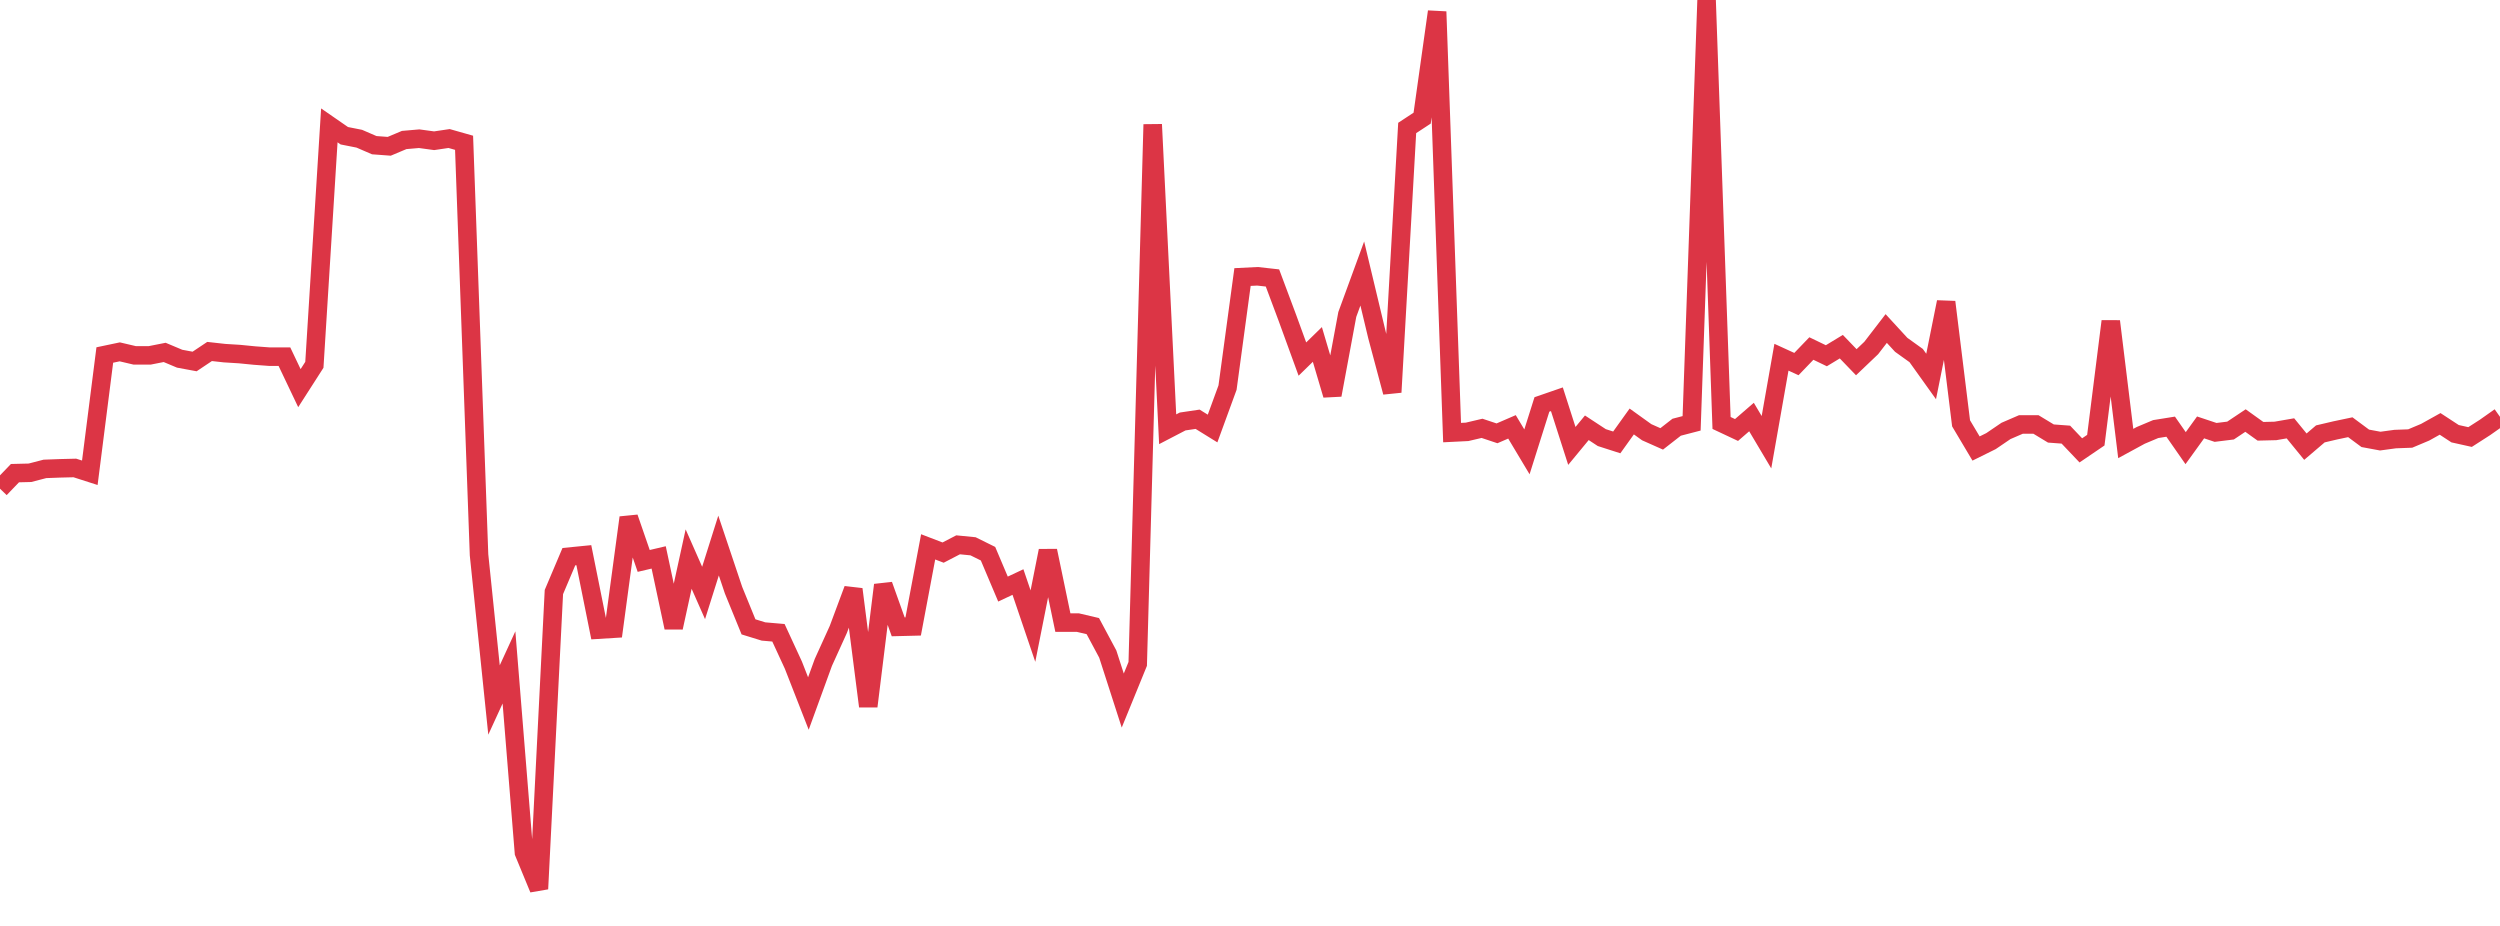 <?xml version="1.0" standalone="no"?>
<!DOCTYPE svg PUBLIC "-//W3C//DTD SVG 1.1//EN" "http://www.w3.org/Graphics/SVG/1.1/DTD/svg11.dtd">
<svg width="135" height="50" viewBox="0 0 135 50" preserveAspectRatio="none" class="sparkline" xmlns="http://www.w3.org/2000/svg"
xmlns:xlink="http://www.w3.org/1999/xlink"><path  class="sparkline--line" d="M 0 26.39 L 0 26.39 L 0.808 25.55 L 1.617 25.53 L 2.425 25.32 L 3.234 25.29 L 4.042 25.27 L 4.85 25.53 L 5.659 19.17 L 6.467 19 L 7.275 19.19 L 8.084 19.19 L 8.892 19.03 L 9.701 19.37 L 10.509 19.52 L 11.317 18.98 L 12.126 19.07 L 12.934 19.12 L 13.743 19.2 L 14.551 19.26 L 15.359 19.26 L 16.168 20.96 L 16.976 19.7 L 17.784 6.77 L 18.593 7.33 L 19.401 7.49 L 20.21 7.84 L 21.018 7.9 L 21.826 7.56 L 22.635 7.49 L 23.443 7.6 L 24.251 7.48 L 25.06 7.71 L 25.868 29.96 L 26.677 37.8 L 27.485 36.04 L 28.293 46.04 L 29.102 48 L 29.91 31.97 L 30.719 30.06 L 31.527 29.98 L 32.335 34 L 33.144 33.95 L 33.952 27.95 L 34.76 30.29 L 35.569 30.1 L 36.377 33.89 L 37.186 30.19 L 37.994 32.02 L 38.802 29.46 L 39.611 31.87 L 40.419 33.85 L 41.228 34.1 L 42.036 34.17 L 42.844 35.92 L 43.653 37.99 L 44.461 35.77 L 45.269 33.99 L 46.078 31.82 L 46.886 38.14 L 47.695 31.59 L 48.503 33.85 L 49.311 33.83 L 50.12 29.53 L 50.928 29.84 L 51.737 29.42 L 52.545 29.5 L 53.353 29.9 L 54.162 31.81 L 54.97 31.43 L 55.778 33.81 L 56.587 29.74 L 57.395 33.62 L 58.204 33.62 L 59.012 33.81 L 59.82 35.32 L 60.629 37.83 L 61.437 35.85 L 62.246 6.72 L 63.054 23.18 L 63.862 22.76 L 64.671 22.64 L 65.479 23.14 L 66.287 20.93 L 67.096 14.96 L 67.904 14.92 L 68.713 15.01 L 69.521 17.17 L 70.329 19.39 L 71.138 18.6 L 71.946 21.33 L 72.754 16.98 L 73.563 14.77 L 74.371 18.15 L 75.18 21.18 L 75.988 6.91 L 76.796 6.38 L 77.605 0.63 L 78.413 23.36 L 79.222 23.32 L 80.03 23.13 L 80.838 23.4 L 81.647 23.05 L 82.455 24.4 L 83.263 21.84 L 84.072 21.56 L 84.88 24.08 L 85.689 23.1 L 86.497 23.63 L 87.305 23.89 L 88.114 22.76 L 88.922 23.34 L 89.731 23.7 L 90.539 23.07 L 91.347 22.86 L 92.156 0 L 92.964 22.84 L 93.772 23.22 L 94.581 22.52 L 95.389 23.88 L 96.198 19.29 L 97.006 19.66 L 97.814 18.82 L 98.623 19.21 L 99.431 18.72 L 100.24 19.56 L 101.048 18.79 L 101.856 17.74 L 102.665 18.62 L 103.473 19.2 L 104.281 20.33 L 105.09 16.31 L 105.898 22.86 L 106.707 24.22 L 107.515 23.82 L 108.323 23.27 L 109.132 22.92 L 109.94 22.92 L 110.749 23.41 L 111.557 23.47 L 112.365 24.32 L 113.174 23.77 L 113.982 17.35 L 114.79 23.95 L 115.599 23.51 L 116.407 23.17 L 117.216 23.04 L 118.024 24.2 L 118.832 23.08 L 119.641 23.35 L 120.449 23.25 L 121.257 22.71 L 122.066 23.29 L 122.874 23.27 L 123.683 23.13 L 124.491 24.12 L 125.299 23.43 L 126.108 23.24 L 126.916 23.07 L 127.725 23.67 L 128.533 23.82 L 129.341 23.71 L 130.15 23.68 L 130.958 23.34 L 131.766 22.89 L 132.575 23.42 L 133.383 23.6 L 134.192 23.08 L 135 22.51" fill="none" stroke-width="1" stroke="#dc3545"></path></svg>